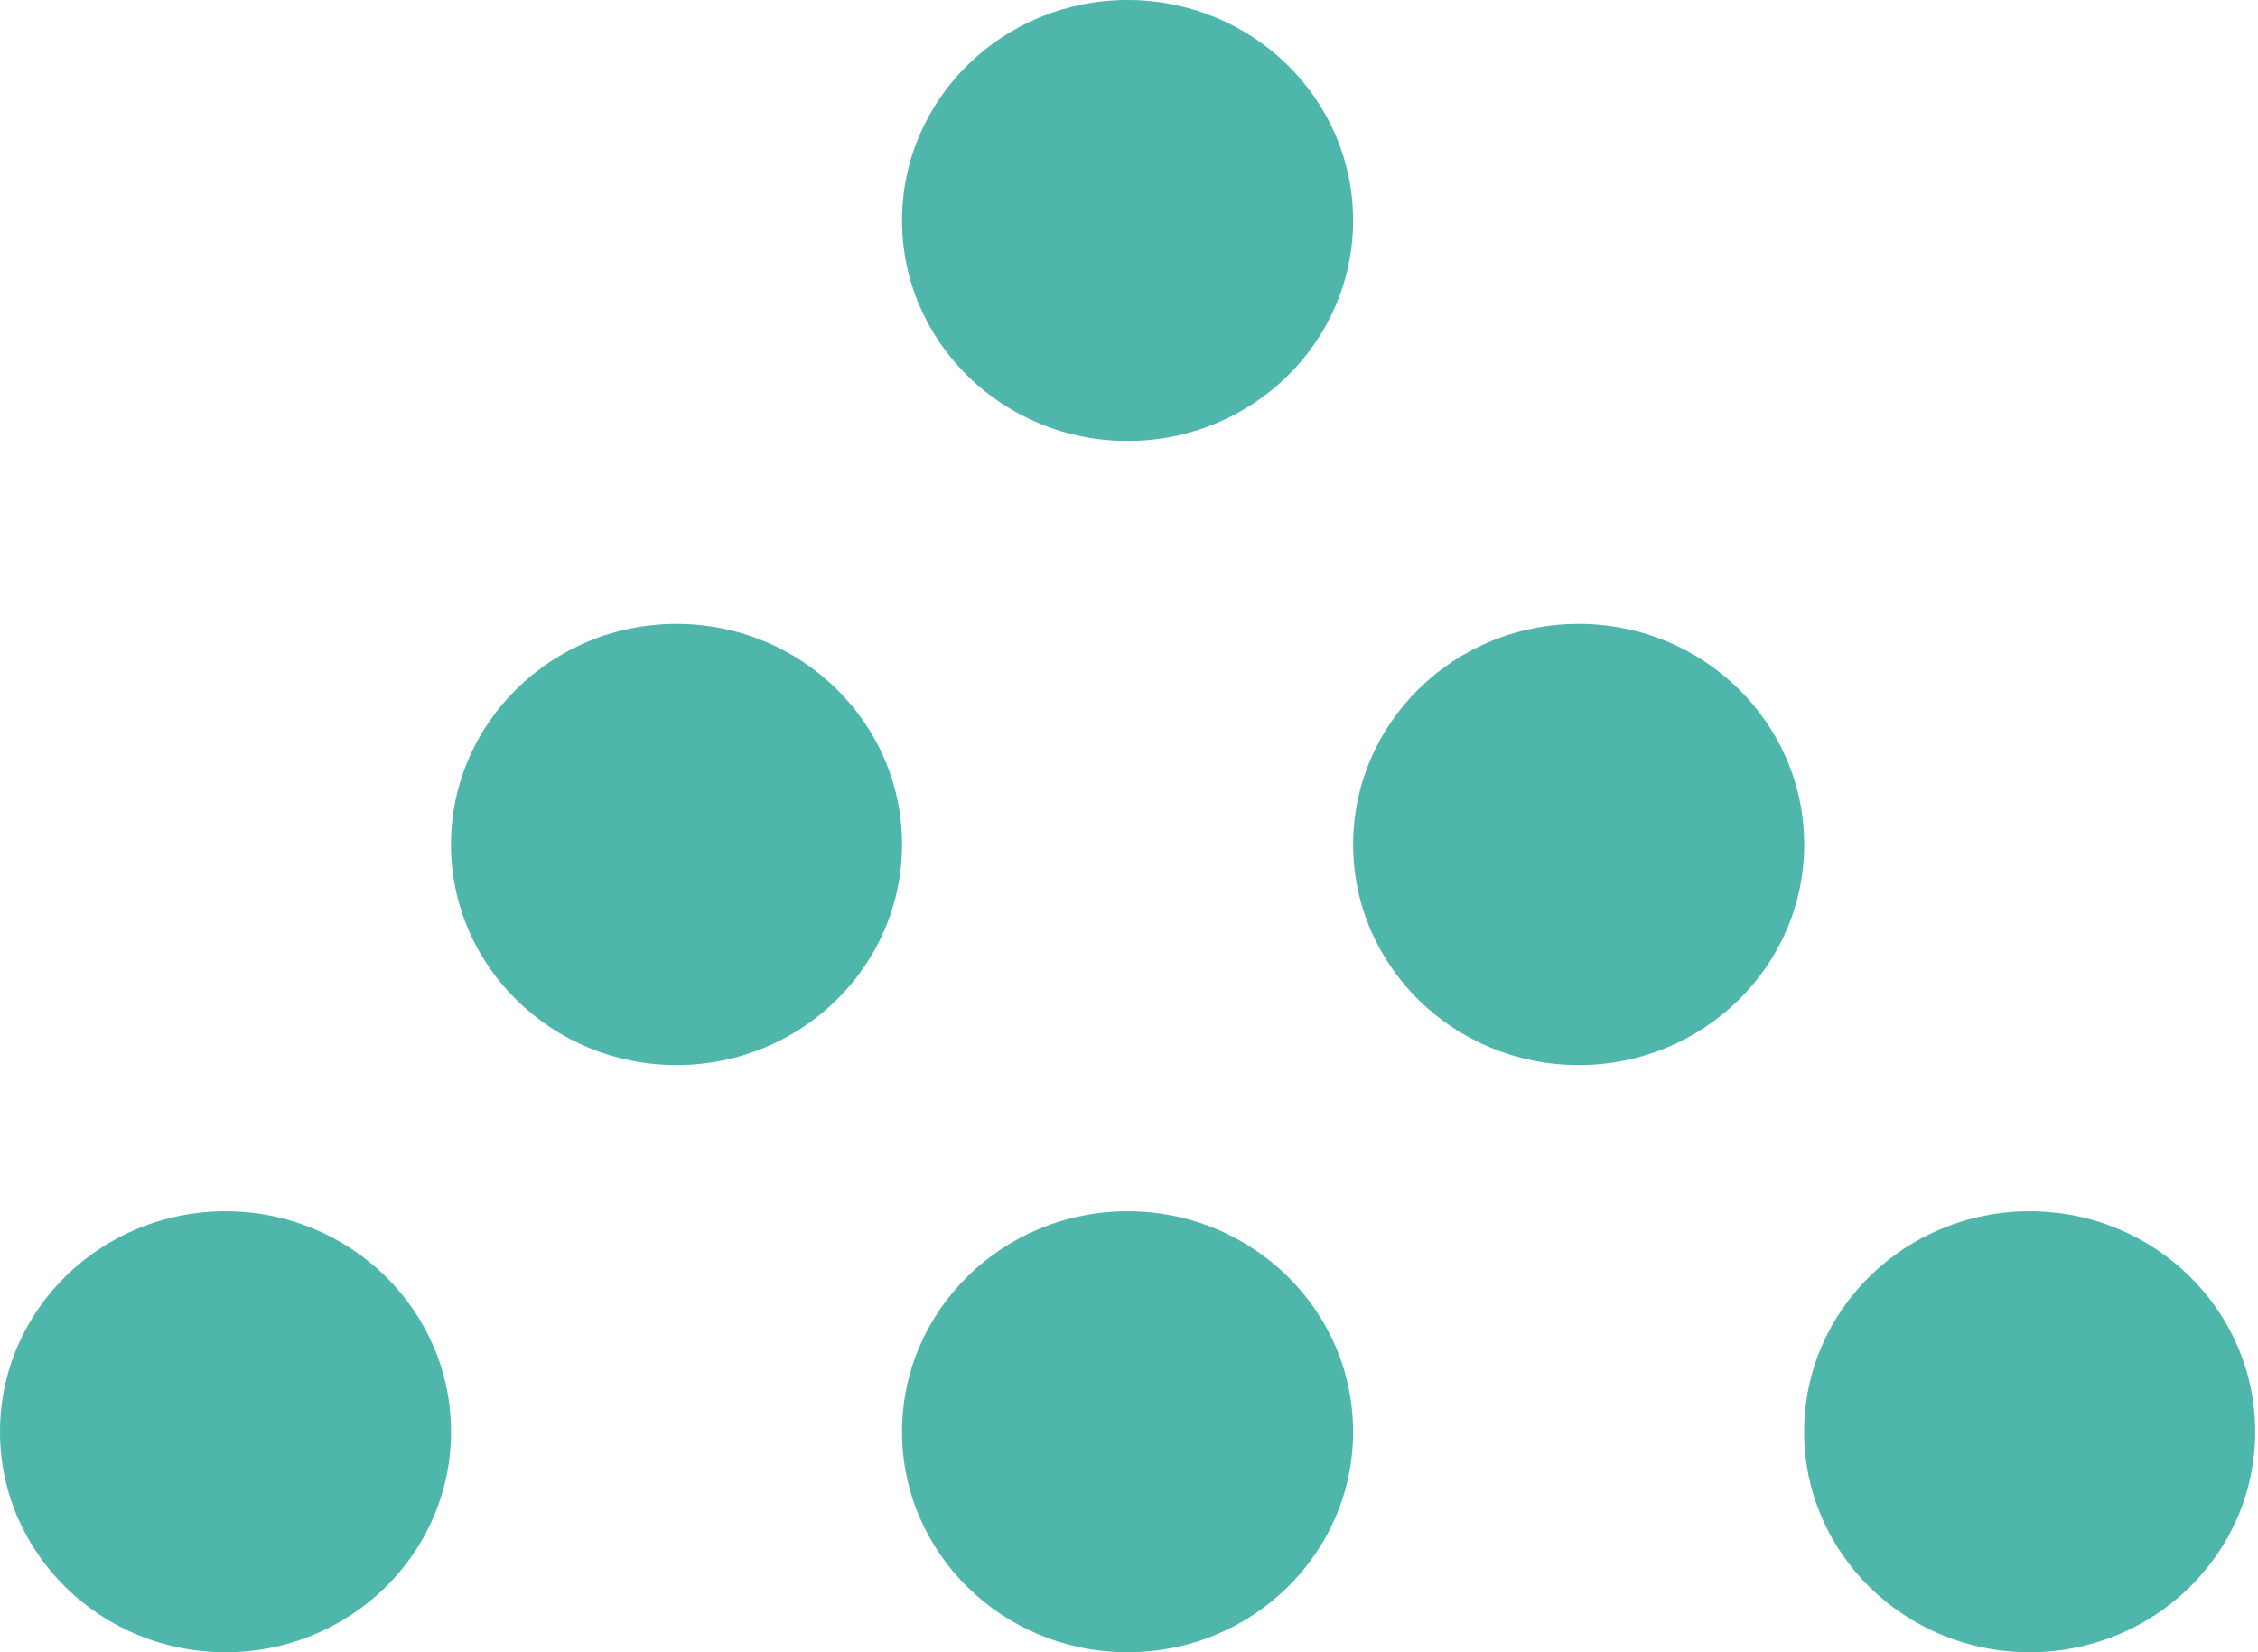 <svg xmlns="http://www.w3.org/2000/svg" width="41" height="30" viewBox="0 0 41 30" fill="none"><path d="M4.095 30C6.356 30 8.19 28.208 8.19 25.997C8.19 23.786 6.356 21.993 4.095 21.993C1.833 21.993 0 23.786 0 25.997C0 28.208 1.833 30 4.095 30Z" fill="#4EB6AB"></path><path d="M36.854 30C39.116 30 40.949 28.208 40.949 25.997C40.949 23.786 39.116 21.993 36.854 21.993C34.593 21.993 32.759 23.786 32.759 25.997C32.759 28.208 34.593 30 36.854 30Z" fill="#4EB6AB"></path><path d="M20.474 30C22.735 30 24.569 28.208 24.569 25.997C24.569 23.786 22.735 21.993 20.474 21.993C18.212 21.993 16.379 23.786 16.379 25.997C16.379 28.208 18.212 30 20.474 30Z" fill="#4EB6AB"></path><path d="M12.284 19.339C14.546 19.339 16.379 17.546 16.379 15.334C16.379 13.121 14.546 11.328 12.284 11.328C10.023 11.328 8.189 13.121 8.189 15.334C8.189 17.546 10.023 19.339 12.284 19.339Z" fill="#4EB6AB"></path><path d="M28.665 19.339C30.926 19.339 32.76 17.546 32.76 15.334C32.76 13.121 30.926 11.328 28.665 11.328C26.403 11.328 24.57 13.121 24.57 15.334C24.57 17.546 26.403 19.339 28.665 19.339Z" fill="#4EB6AB"></path><path d="M20.474 8.007C22.735 8.007 24.569 6.215 24.569 4.003C24.569 1.792 22.735 0 20.474 0C18.212 0 16.379 1.792 16.379 4.003C16.379 6.215 18.212 8.007 20.474 8.007Z" fill="#4EB6AB"></path></svg>
